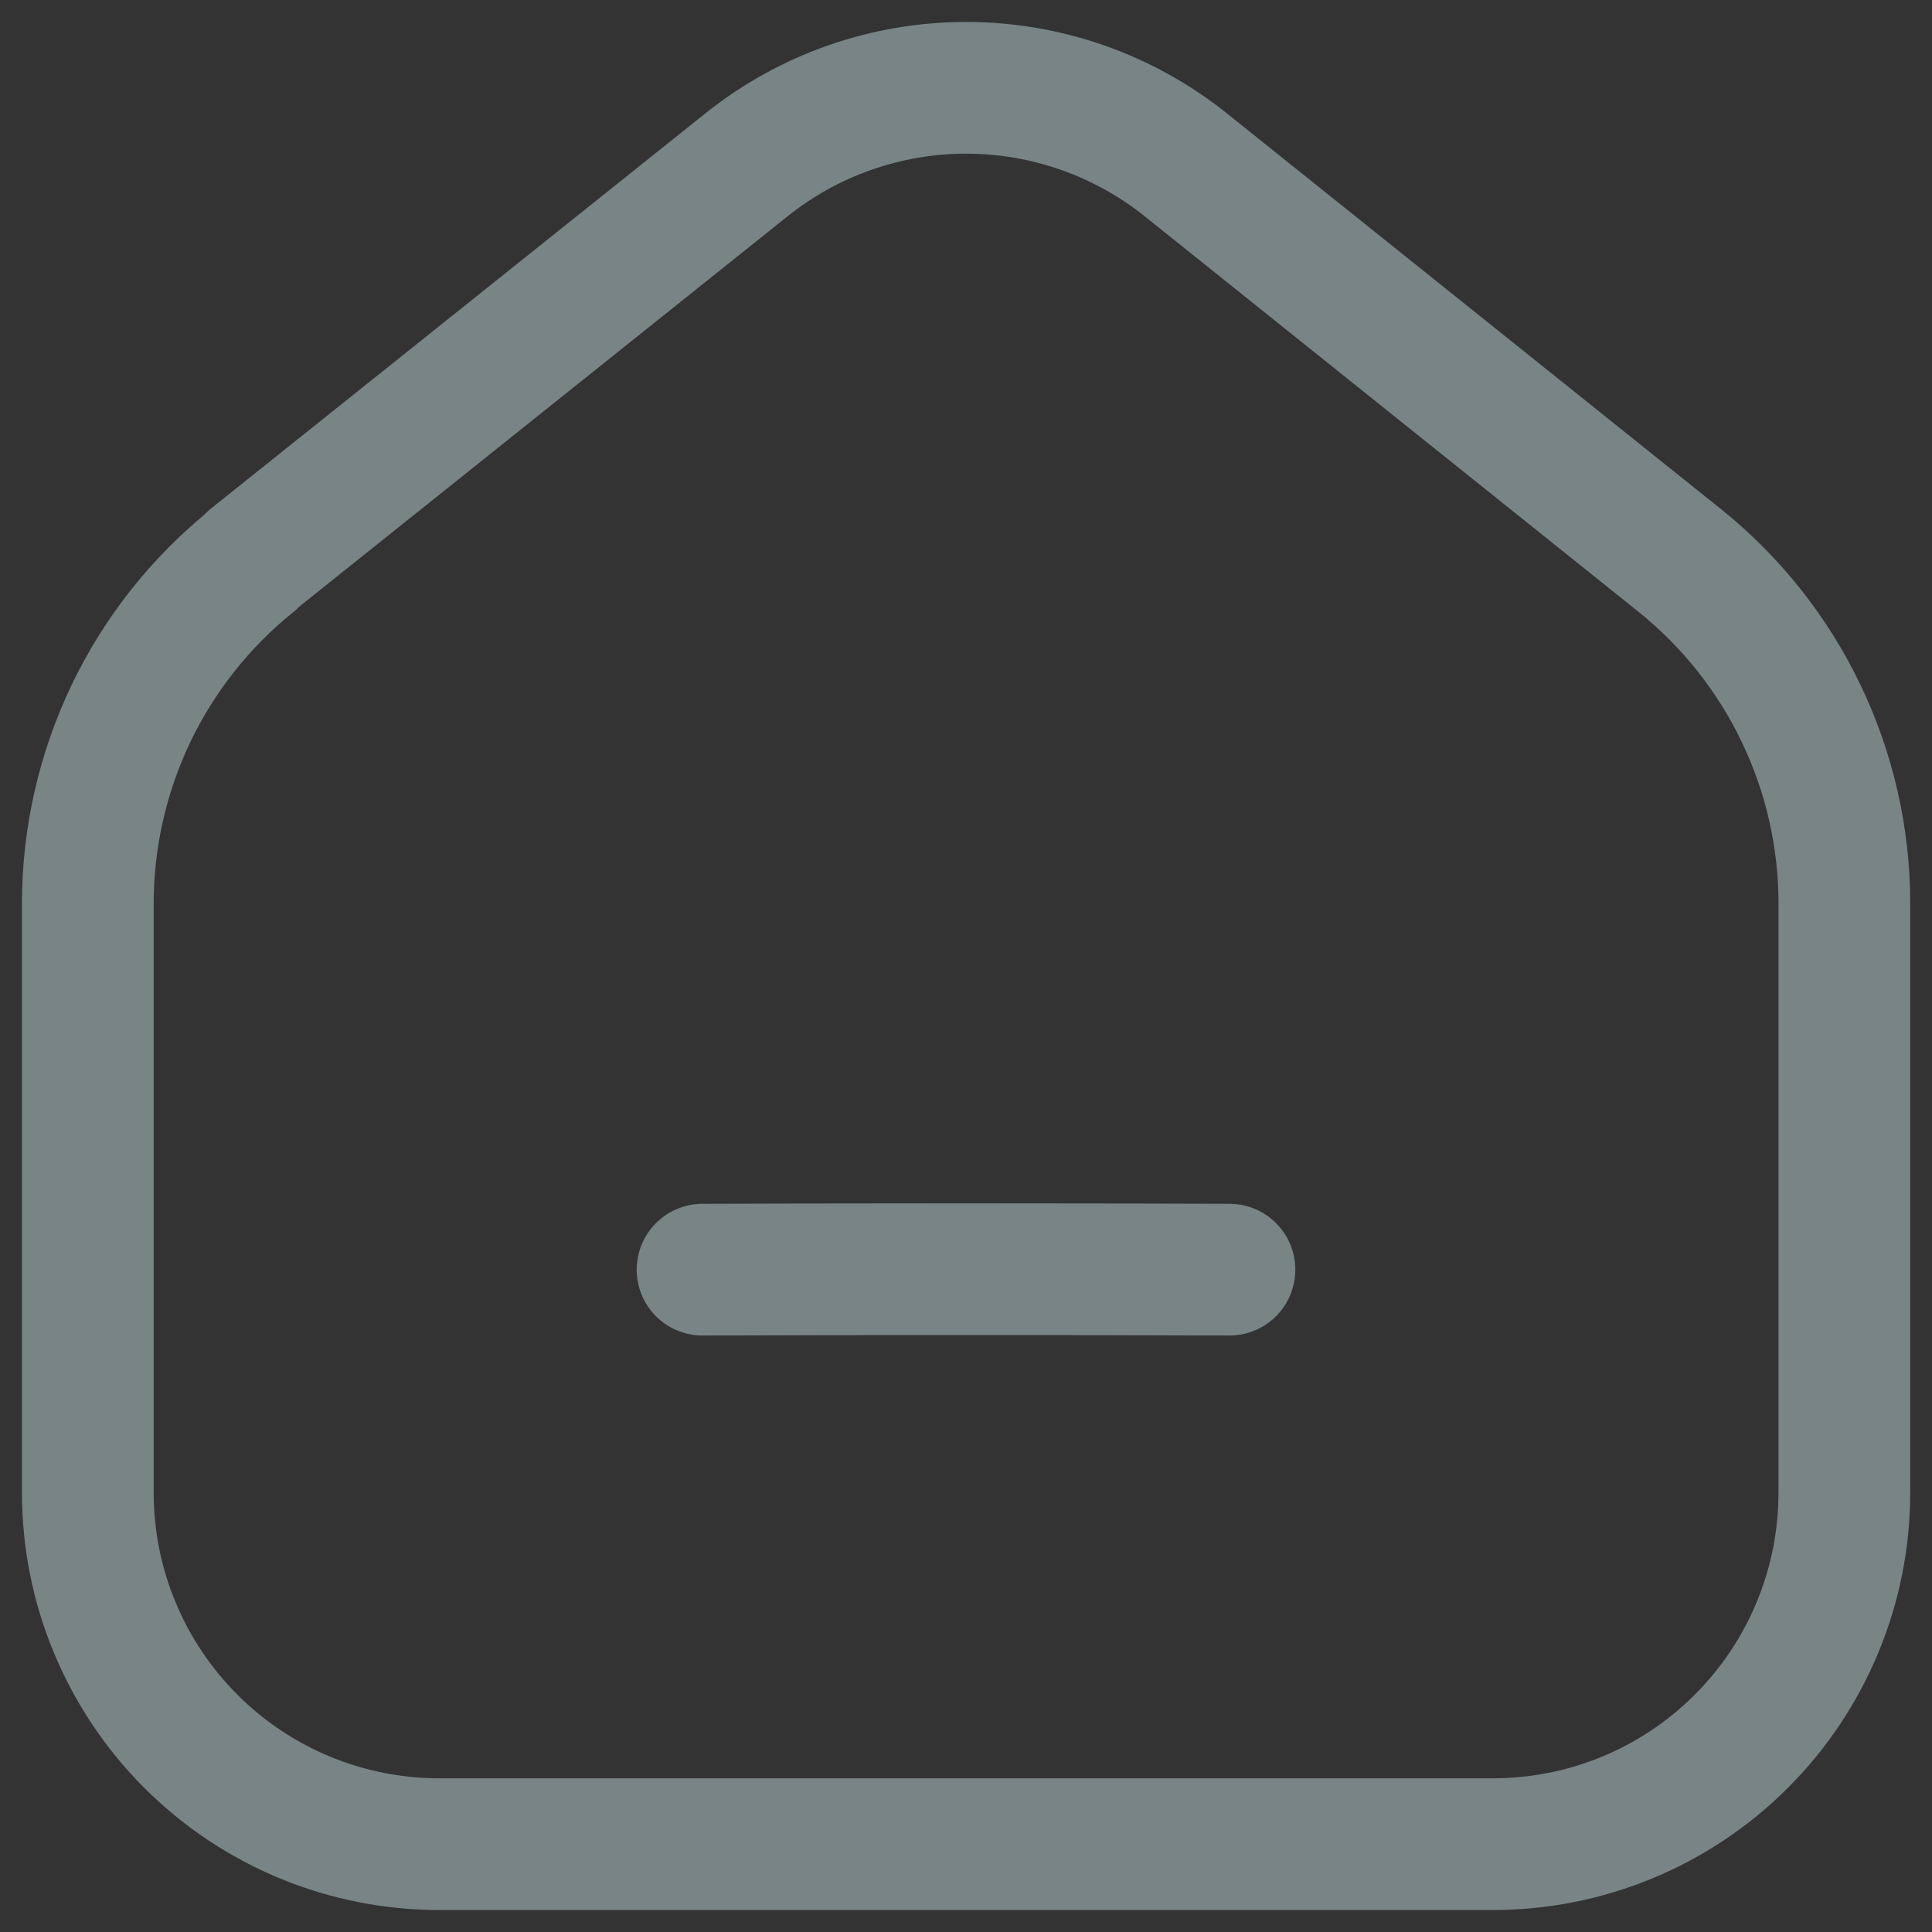 <svg width="22" height="22" viewBox="0 0 22 22" fill="none" xmlns="http://www.w3.org/2000/svg">
<rect x="0" y="0" width="22" height="22" fill="#333333" stroke="none"/>
<g clip-path="url(#clip0_4518_948)">
<path d="M8 14.458C10 14.451 12 14.451 14 14.458Z" fill="#FFEFE9"/>
<path d="M8 14.458C10 14.451 12 14.451 14 14.458M2.874 6.374L8.499 1.878C9.209 1.309 10.092 1 11.002 1C11.911 1 12.794 1.309 13.504 1.878L19.13 6.384C19.714 6.853 20.186 7.448 20.509 8.123C20.834 8.799 21.002 9.539 21.002 10.288V16.996C21.002 17.522 20.899 18.043 20.697 18.529C20.496 19.015 20.201 19.456 19.829 19.828C19.457 20.2 19.016 20.495 18.53 20.696C18.044 20.897 17.523 21 16.997 21H5.005C4.479 21 3.958 20.897 3.472 20.696C2.986 20.495 2.545 20.2 2.173 19.828C1.801 19.456 1.506 19.015 1.305 18.529C1.103 18.043 1 17.522 1 16.996V10.288C1 9.539 1.169 8.799 1.492 8.123C1.816 7.448 2.288 6.853 2.872 6.384L2.874 6.374Z" stroke="#798486" stroke-width="1.5" stroke-linecap="round" stroke-linejoin="round"/>
</g>
<defs>
<clipPath id="clip0_4518_948">
<rect width="22" height="22" fill="white"/>
</clipPath>
</defs>
</svg>
